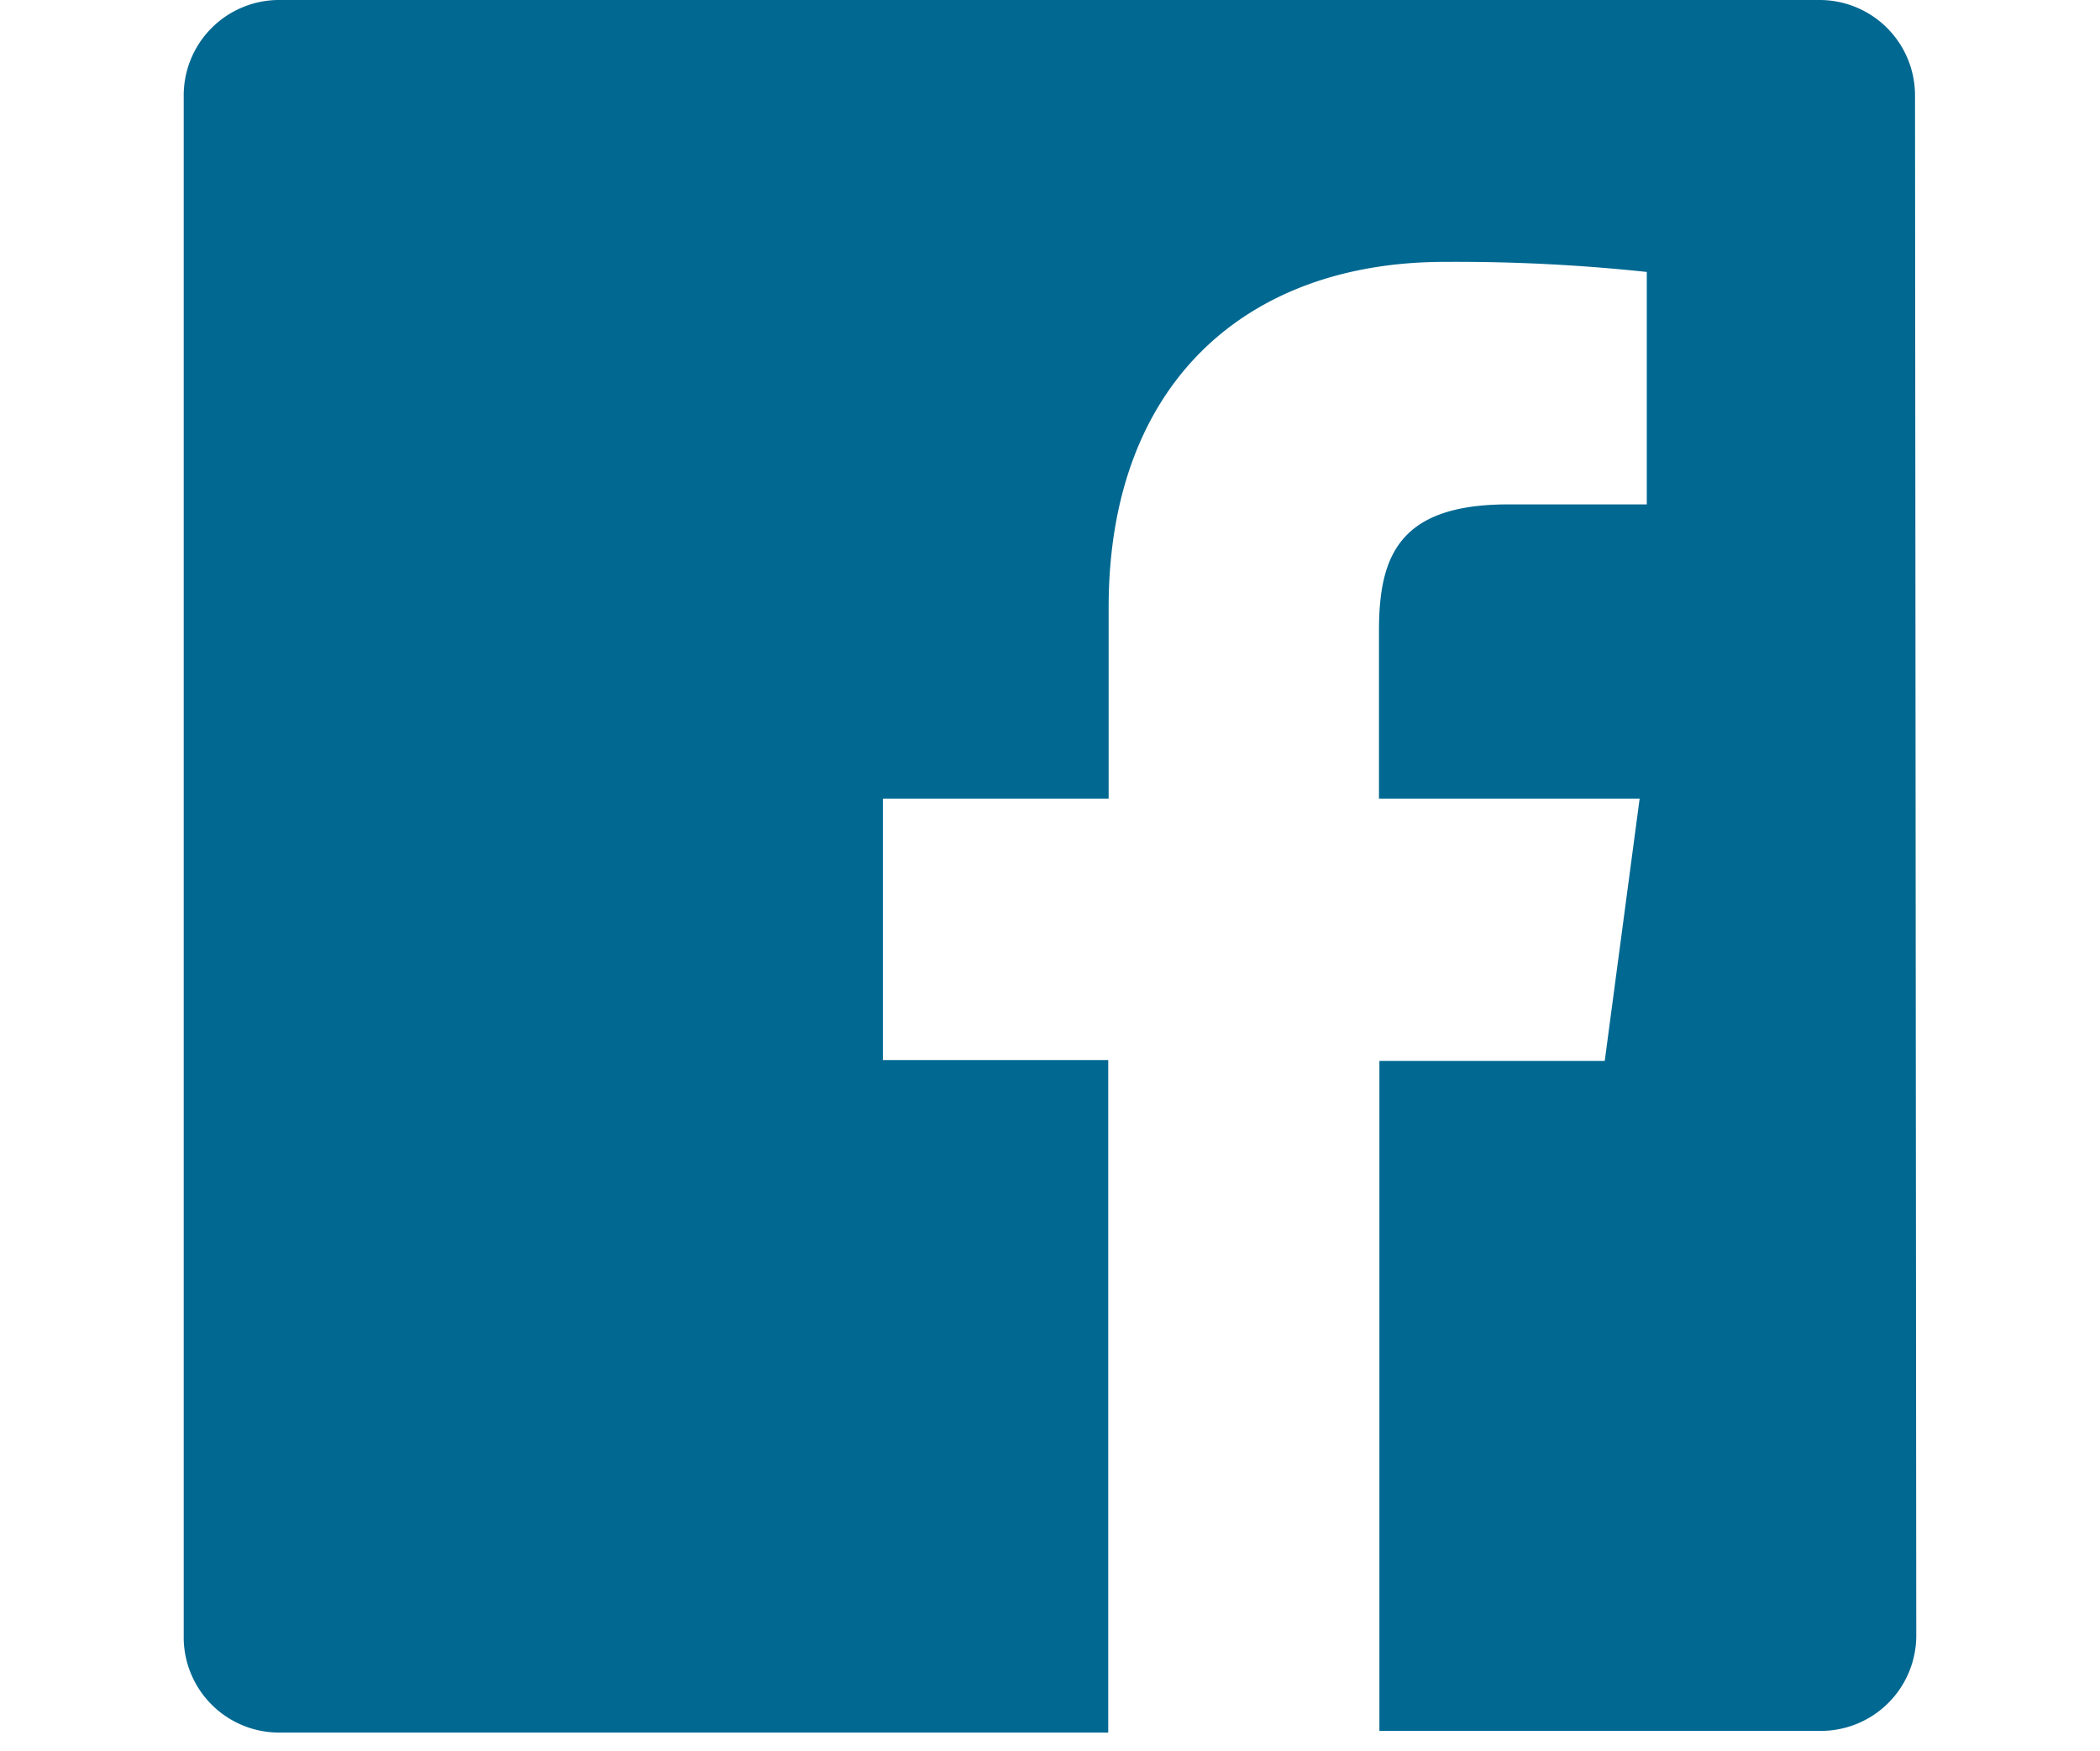 <svg id="Calque_1" data-name="Calque 1" xmlns="http://www.w3.org/2000/svg" viewBox="0 0 49.95 41.66"><defs><style>.cls-1{fill:#006891;}</style></defs><title>fb</title><g id="Calque_1-2" data-name="Calque 1-2"><path class="cls-1" d="M45.58,38.91a2.27,2.27,0,0,1-2.27,2.27H32.81V25.24h5.36L39,19H32.8V15c0-1.8.5-3,3.08-3h3.29V6.47a42.74,42.74,0,0,0-4.8-.24c-4.74,0-8,2.9-8,8.22V19H21v6.22h5.36v16H6.65A2.27,2.27,0,0,1,4.37,39V2.3A2.27,2.27,0,0,1,6.61,0H43.28a2.27,2.27,0,0,1,2.27,2.27h0Z"/></g></svg>